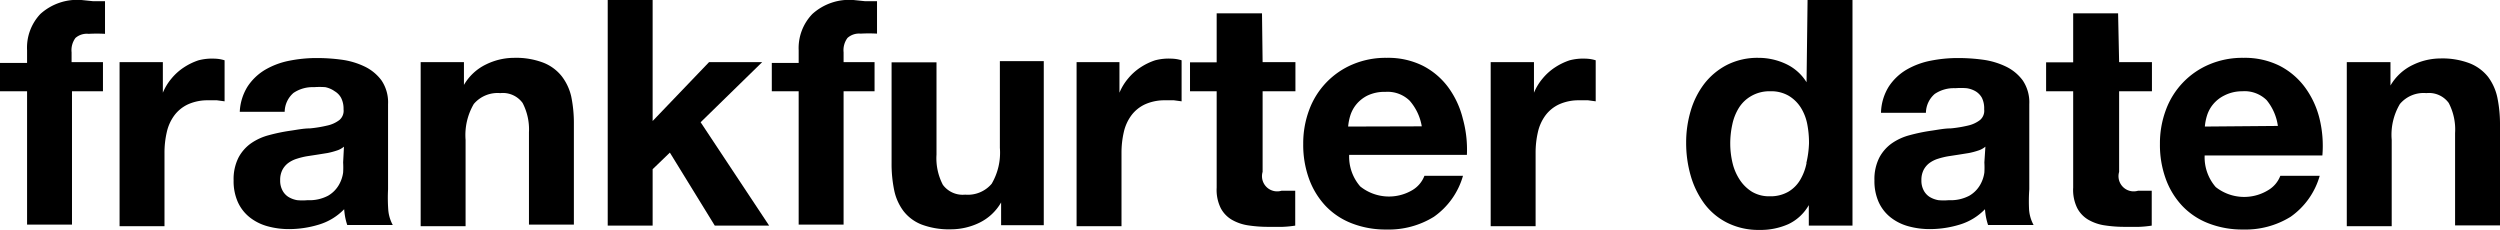 <svg id="Ebene_1" data-name="Ebene 1" xmlns="http://www.w3.org/2000/svg" viewBox="0 0 121.89 11.2"><title>logo-frankfurter-daten</title><path d="M20.65,23.55a2.68,2.68,0,0,0-2,.68A2.39,2.39,0,0,0,18,26v.62H16.68V28H18v6.5h2.19V28h1.51V26.58H20.17v-.48a1,1,0,0,1,.19-.7A.84.84,0,0,1,21,25.2a6.89,6.89,0,0,1,.8,0V23.61l-.57,0Z" transform="translate(-16.68 -23.55)"/><path d="M26.36,26.49a3,3,0,0,0-.72.35,2.72,2.72,0,0,0-.6.54,2.66,2.66,0,0,0-.42.69h0V26.58H22.51v8H24.7V31a4.45,4.45,0,0,1,.11-1,2.18,2.18,0,0,1,.36-.81,1.75,1.75,0,0,1,.67-.55,2.31,2.31,0,0,1,1-.2l.42,0,.37.05v-2a1.75,1.75,0,0,0-.48-.08A2.61,2.61,0,0,0,26.36,26.49Z" transform="translate(-16.68 -23.55)"/><path d="M35.6,32.78V28.63a1.91,1.91,0,0,0-.32-1.16,2.21,2.21,0,0,0-.83-.68,3.72,3.72,0,0,0-1.12-.33,8.85,8.85,0,0,0-1.22-.08,6.73,6.73,0,0,0-1.32.13,3.78,3.78,0,0,0-1.18.44,2.64,2.64,0,0,0-.86.82A2.54,2.54,0,0,0,28.37,29h2.19a1.24,1.24,0,0,1,.43-.92,1.66,1.66,0,0,1,1-.28,3.62,3.62,0,0,1,.55,0A1.2,1.2,0,0,1,33,28a.84.84,0,0,1,.31.32,1.16,1.16,0,0,1,.12.56.59.59,0,0,1-.2.52,1.49,1.49,0,0,1-.59.27,6.07,6.07,0,0,1-.85.14c-.32,0-.64.07-1,.12a8.72,8.72,0,0,0-1,.21,2.75,2.75,0,0,0-.86.39,2,2,0,0,0-.62.7,2.33,2.33,0,0,0-.24,1.12,2.49,2.49,0,0,0,.21,1.06,2,2,0,0,0,.58.74,2.43,2.43,0,0,0,.86.43,3.89,3.89,0,0,0,1.06.14,5,5,0,0,0,1.45-.22,2.85,2.85,0,0,0,1.23-.75,3.66,3.66,0,0,0,.05.39,3.25,3.25,0,0,0,.1.38h2.22a1.85,1.85,0,0,1-.22-.74A8.33,8.33,0,0,1,35.6,32.78Zm-2.19-1.31a4.16,4.16,0,0,1,0,.49,1.64,1.64,0,0,1-.21.61,1.44,1.44,0,0,1-.52.52,1.94,1.94,0,0,1-1,.22,2.73,2.73,0,0,1-.51,0,1.21,1.21,0,0,1-.43-.16.82.82,0,0,1-.29-.32,1,1,0,0,1-.11-.49,1.07,1.07,0,0,1,.11-.51,1,1,0,0,1,.28-.33,1.42,1.42,0,0,1,.42-.21,3.83,3.83,0,0,1,.48-.12l.52-.08.5-.08a3.57,3.57,0,0,0,.45-.12,1,1,0,0,0,.35-.19Z" transform="translate(-16.68 -23.55)"/><path d="M44.07,27.27a2.14,2.14,0,0,0-.89-.66,3.72,3.72,0,0,0-1.44-.24,3.11,3.11,0,0,0-1.36.32,2.5,2.5,0,0,0-1.08,1h0V26.58H37.19v8h2.19V30.37a3,3,0,0,1,.4-1.75,1.52,1.52,0,0,1,1.29-.53,1.19,1.19,0,0,1,1.09.48A2.79,2.79,0,0,1,42.47,30v4.5h2.19v-4.9a6.44,6.44,0,0,0-.13-1.35A2.55,2.55,0,0,0,44.07,27.27Z" transform="translate(-16.68 -23.55)"/><polygon points="37.16 3.03 34.57 3.03 31.82 5.9 31.82 0 29.63 0 29.63 11 31.82 11 31.82 8.25 32.66 7.44 34.85 11 37.5 11 34.16 5.96 37.16 3.03"/><path d="M58.29,23.55a2.68,2.68,0,0,0-2,.68A2.39,2.39,0,0,0,55.62,26v.62H54.31V28h1.31v6.5h2.19V28h1.51V26.58H57.81v-.48a1,1,0,0,1,.19-.7.84.84,0,0,1,.64-.21,6.89,6.89,0,0,1,.8,0V23.61l-.57,0Z" transform="translate(-16.68 -23.55)"/><path d="M65.43,30.76a3,3,0,0,1-.4,1.75,1.52,1.52,0,0,1-1.29.53,1.2,1.2,0,0,1-1.09-.48,2.8,2.8,0,0,1-.31-1.47v-4.5H60.15v4.9a6.36,6.36,0,0,0,.13,1.35,2.55,2.55,0,0,0,.45,1,2.07,2.07,0,0,0,.89.66,3.82,3.82,0,0,0,1.44.23,3.18,3.18,0,0,0,1.35-.31,2.46,2.46,0,0,0,1.08-1h0v1.11h2.08v-8H65.43Z" transform="translate(-16.68 -23.55)"/><path d="M73,26.49a3,3,0,0,0-.72.35,2.72,2.72,0,0,0-.6.54,2.66,2.66,0,0,0-.42.69h0V26.58H69.17v8h2.19V31a4.45,4.45,0,0,1,.11-1,2.18,2.18,0,0,1,.36-.81,1.75,1.75,0,0,1,.67-.55,2.31,2.31,0,0,1,1-.2l.42,0,.37.05v-2a1.75,1.75,0,0,0-.48-.08A2.61,2.61,0,0,0,73,26.49Z" transform="translate(-16.68 -23.55)"/><path d="M78.21,24.2H76v2.39H74.7V28H76v4.7a2,2,0,0,0,.2,1,1.43,1.43,0,0,0,.55.57,2.26,2.26,0,0,0,.8.27,6.42,6.42,0,0,0,1,.07l.66,0a5.12,5.12,0,0,0,.62-.06V32.85l-.32,0-.35,0a.74.74,0,0,1-.92-.92V28h1.6V26.58h-1.6Z" transform="translate(-16.68 -23.55)"/><path d="M88,29.33a4.35,4.35,0,0,0-.7-1.51,3.55,3.55,0,0,0-1.24-1.06,3.79,3.79,0,0,0-1.77-.39,4.11,4.11,0,0,0-1.66.32,3.85,3.85,0,0,0-2.12,2.22,4.65,4.65,0,0,0-.29,1.66,4.84,4.84,0,0,0,.28,1.69,3.85,3.85,0,0,0,.81,1.33,3.51,3.51,0,0,0,1.28.85,4.53,4.53,0,0,0,1.69.3,4.17,4.17,0,0,0,2.31-.62,3.66,3.66,0,0,0,1.42-2H86.13a1.38,1.38,0,0,1-.59.7A2.24,2.24,0,0,1,83,32.64a2.21,2.21,0,0,1-.54-1.54h5.74A5.64,5.64,0,0,0,88,29.33Zm-5.59.39a2.61,2.61,0,0,1,.1-.52,1.63,1.63,0,0,1,.29-.55,1.67,1.67,0,0,1,.55-.44,1.9,1.9,0,0,1,.87-.18,1.54,1.54,0,0,1,1.19.43A2.53,2.53,0,0,1,86,29.71Z" transform="translate(-16.68 -23.55)"/><path d="M93.21,26.49a3,3,0,0,0-.72.35,2.72,2.72,0,0,0-.6.54,2.66,2.66,0,0,0-.42.69h0V26.58H89.36v8h2.19V31a4.45,4.45,0,0,1,.11-1,2.18,2.18,0,0,1,.36-.81,1.75,1.75,0,0,1,.67-.55,2.31,2.31,0,0,1,1-.2l.42,0,.37.05v-2a1.75,1.75,0,0,0-.48-.08A2.61,2.61,0,0,0,93.21,26.49Z" transform="translate(-16.68 -23.55)"/><path d="M104.76,27.56h0a2.35,2.35,0,0,0-1-.89,3.14,3.14,0,0,0-1.35-.3,3.29,3.29,0,0,0-1.54.35,3.33,3.33,0,0,0-1.1.92,4.06,4.06,0,0,0-.66,1.32,5.4,5.4,0,0,0-.22,1.55,5.76,5.76,0,0,0,.22,1.6,4.29,4.29,0,0,0,.66,1.36,3.15,3.15,0,0,0,1.12.94,3.4,3.4,0,0,0,1.57.35,3.34,3.34,0,0,0,1.41-.28,2.25,2.25,0,0,0,1-.93h0v1H107v-11h-2.19Zm0,3.94a2.6,2.6,0,0,1-.31.82,1.64,1.64,0,0,1-.58.58,1.74,1.74,0,0,1-.9.22,1.63,1.63,0,0,1-.87-.22,1.94,1.94,0,0,1-.6-.59,2.56,2.56,0,0,1-.35-.82,4.11,4.11,0,0,1-.11-.92,4.36,4.36,0,0,1,.1-.95,2.5,2.5,0,0,1,.32-.81,1.7,1.7,0,0,1,.59-.57A1.77,1.77,0,0,1,103,28a1.69,1.69,0,0,1,.89.22,1.79,1.79,0,0,1,.58.56,2.35,2.35,0,0,1,.32.8,4.72,4.72,0,0,1,.09.95A4.83,4.83,0,0,1,104.75,31.5Z" transform="translate(-16.68 -23.55)"/><path d="M115.62,32.78V28.63a1.91,1.91,0,0,0-.32-1.16,2.2,2.2,0,0,0-.83-.68,3.72,3.72,0,0,0-1.12-.33,8.84,8.84,0,0,0-1.22-.08,6.71,6.71,0,0,0-1.32.13,3.79,3.79,0,0,0-1.18.44,2.64,2.64,0,0,0-.86.82,2.53,2.53,0,0,0-.38,1.28h2.19a1.24,1.24,0,0,1,.43-.92,1.66,1.66,0,0,1,1-.28,3.61,3.61,0,0,1,.55,0A1.2,1.2,0,0,1,113,28a.85.85,0,0,1,.31.32,1.16,1.16,0,0,1,.11.56.59.59,0,0,1-.2.52,1.49,1.49,0,0,1-.58.27,6.06,6.06,0,0,1-.85.14c-.32,0-.64.07-1,.12a8.71,8.71,0,0,0-1,.21,2.74,2.74,0,0,0-.86.39,2,2,0,0,0-.62.7,2.33,2.33,0,0,0-.24,1.12,2.5,2.5,0,0,0,.21,1.06,2,2,0,0,0,.58.74,2.43,2.43,0,0,0,.86.43,3.88,3.88,0,0,0,1.06.14,5,5,0,0,0,1.45-.22,2.86,2.86,0,0,0,1.23-.75,3.42,3.42,0,0,0,.05.39,3.26,3.26,0,0,0,.1.38h2.22a1.84,1.84,0,0,1-.22-.74A8.32,8.32,0,0,1,115.62,32.78Zm-2.19-1.31a4.35,4.35,0,0,1,0,.49,1.64,1.64,0,0,1-.21.61,1.44,1.44,0,0,1-.52.52,1.94,1.94,0,0,1-1,.22,2.74,2.74,0,0,1-.51,0,1.22,1.22,0,0,1-.43-.16.83.83,0,0,1-.29-.32,1,1,0,0,1-.11-.49,1.08,1.08,0,0,1,.11-.51,1,1,0,0,1,.28-.33,1.43,1.43,0,0,1,.42-.21,3.84,3.84,0,0,1,.49-.12l.52-.08.5-.08a3.59,3.59,0,0,0,.45-.12,1,1,0,0,0,.35-.19Z" transform="translate(-16.68 -23.55)"/><path d="M119.95,24.2h-2.19v2.39h-1.32V28h1.32v4.7a2,2,0,0,0,.2,1,1.42,1.42,0,0,0,.55.57,2.24,2.24,0,0,0,.8.27,6.4,6.4,0,0,0,1,.07l.66,0a5.14,5.14,0,0,0,.62-.06V32.85l-.32,0-.35,0a.74.74,0,0,1-.92-.92V28h1.6V26.58h-1.6Z" transform="translate(-16.68 -23.55)"/><path d="M129.77,29.33a4.31,4.31,0,0,0-.7-1.51,3.55,3.55,0,0,0-1.24-1.06,3.8,3.8,0,0,0-1.77-.39,4.12,4.12,0,0,0-1.66.32,3.84,3.84,0,0,0-2.12,2.22,4.63,4.63,0,0,0-.29,1.66,4.82,4.82,0,0,0,.28,1.69,3.82,3.82,0,0,0,.81,1.33,3.5,3.5,0,0,0,1.28.85,4.53,4.53,0,0,0,1.69.3,4.17,4.17,0,0,0,2.31-.62,3.66,3.66,0,0,0,1.42-2h-1.92a1.38,1.38,0,0,1-.59.7,2.24,2.24,0,0,1-2.56-.15,2.21,2.21,0,0,1-.54-1.54h5.74A5.61,5.61,0,0,0,129.77,29.33Zm-5.59.39a2.47,2.47,0,0,1,.1-.52,1.61,1.61,0,0,1,.29-.55,1.66,1.66,0,0,1,.55-.44A1.9,1.9,0,0,1,126,28a1.54,1.54,0,0,1,1.19.43,2.53,2.53,0,0,1,.55,1.26Z" transform="translate(-16.68 -23.55)"/><path d="M138.44,28.3a2.58,2.58,0,0,0-.45-1,2.15,2.15,0,0,0-.89-.66,3.72,3.72,0,0,0-1.44-.24,3.11,3.11,0,0,0-1.35.32,2.5,2.5,0,0,0-1.08,1h0V26.58H131.1v8h2.19V30.37a2.94,2.94,0,0,1,.4-1.75,1.51,1.51,0,0,1,1.29-.53,1.19,1.19,0,0,1,1.09.48,2.8,2.8,0,0,1,.31,1.47v4.5h2.19v-4.9A6.44,6.44,0,0,0,138.44,28.3Z" transform="translate(-16.68 -23.55)"/></svg>